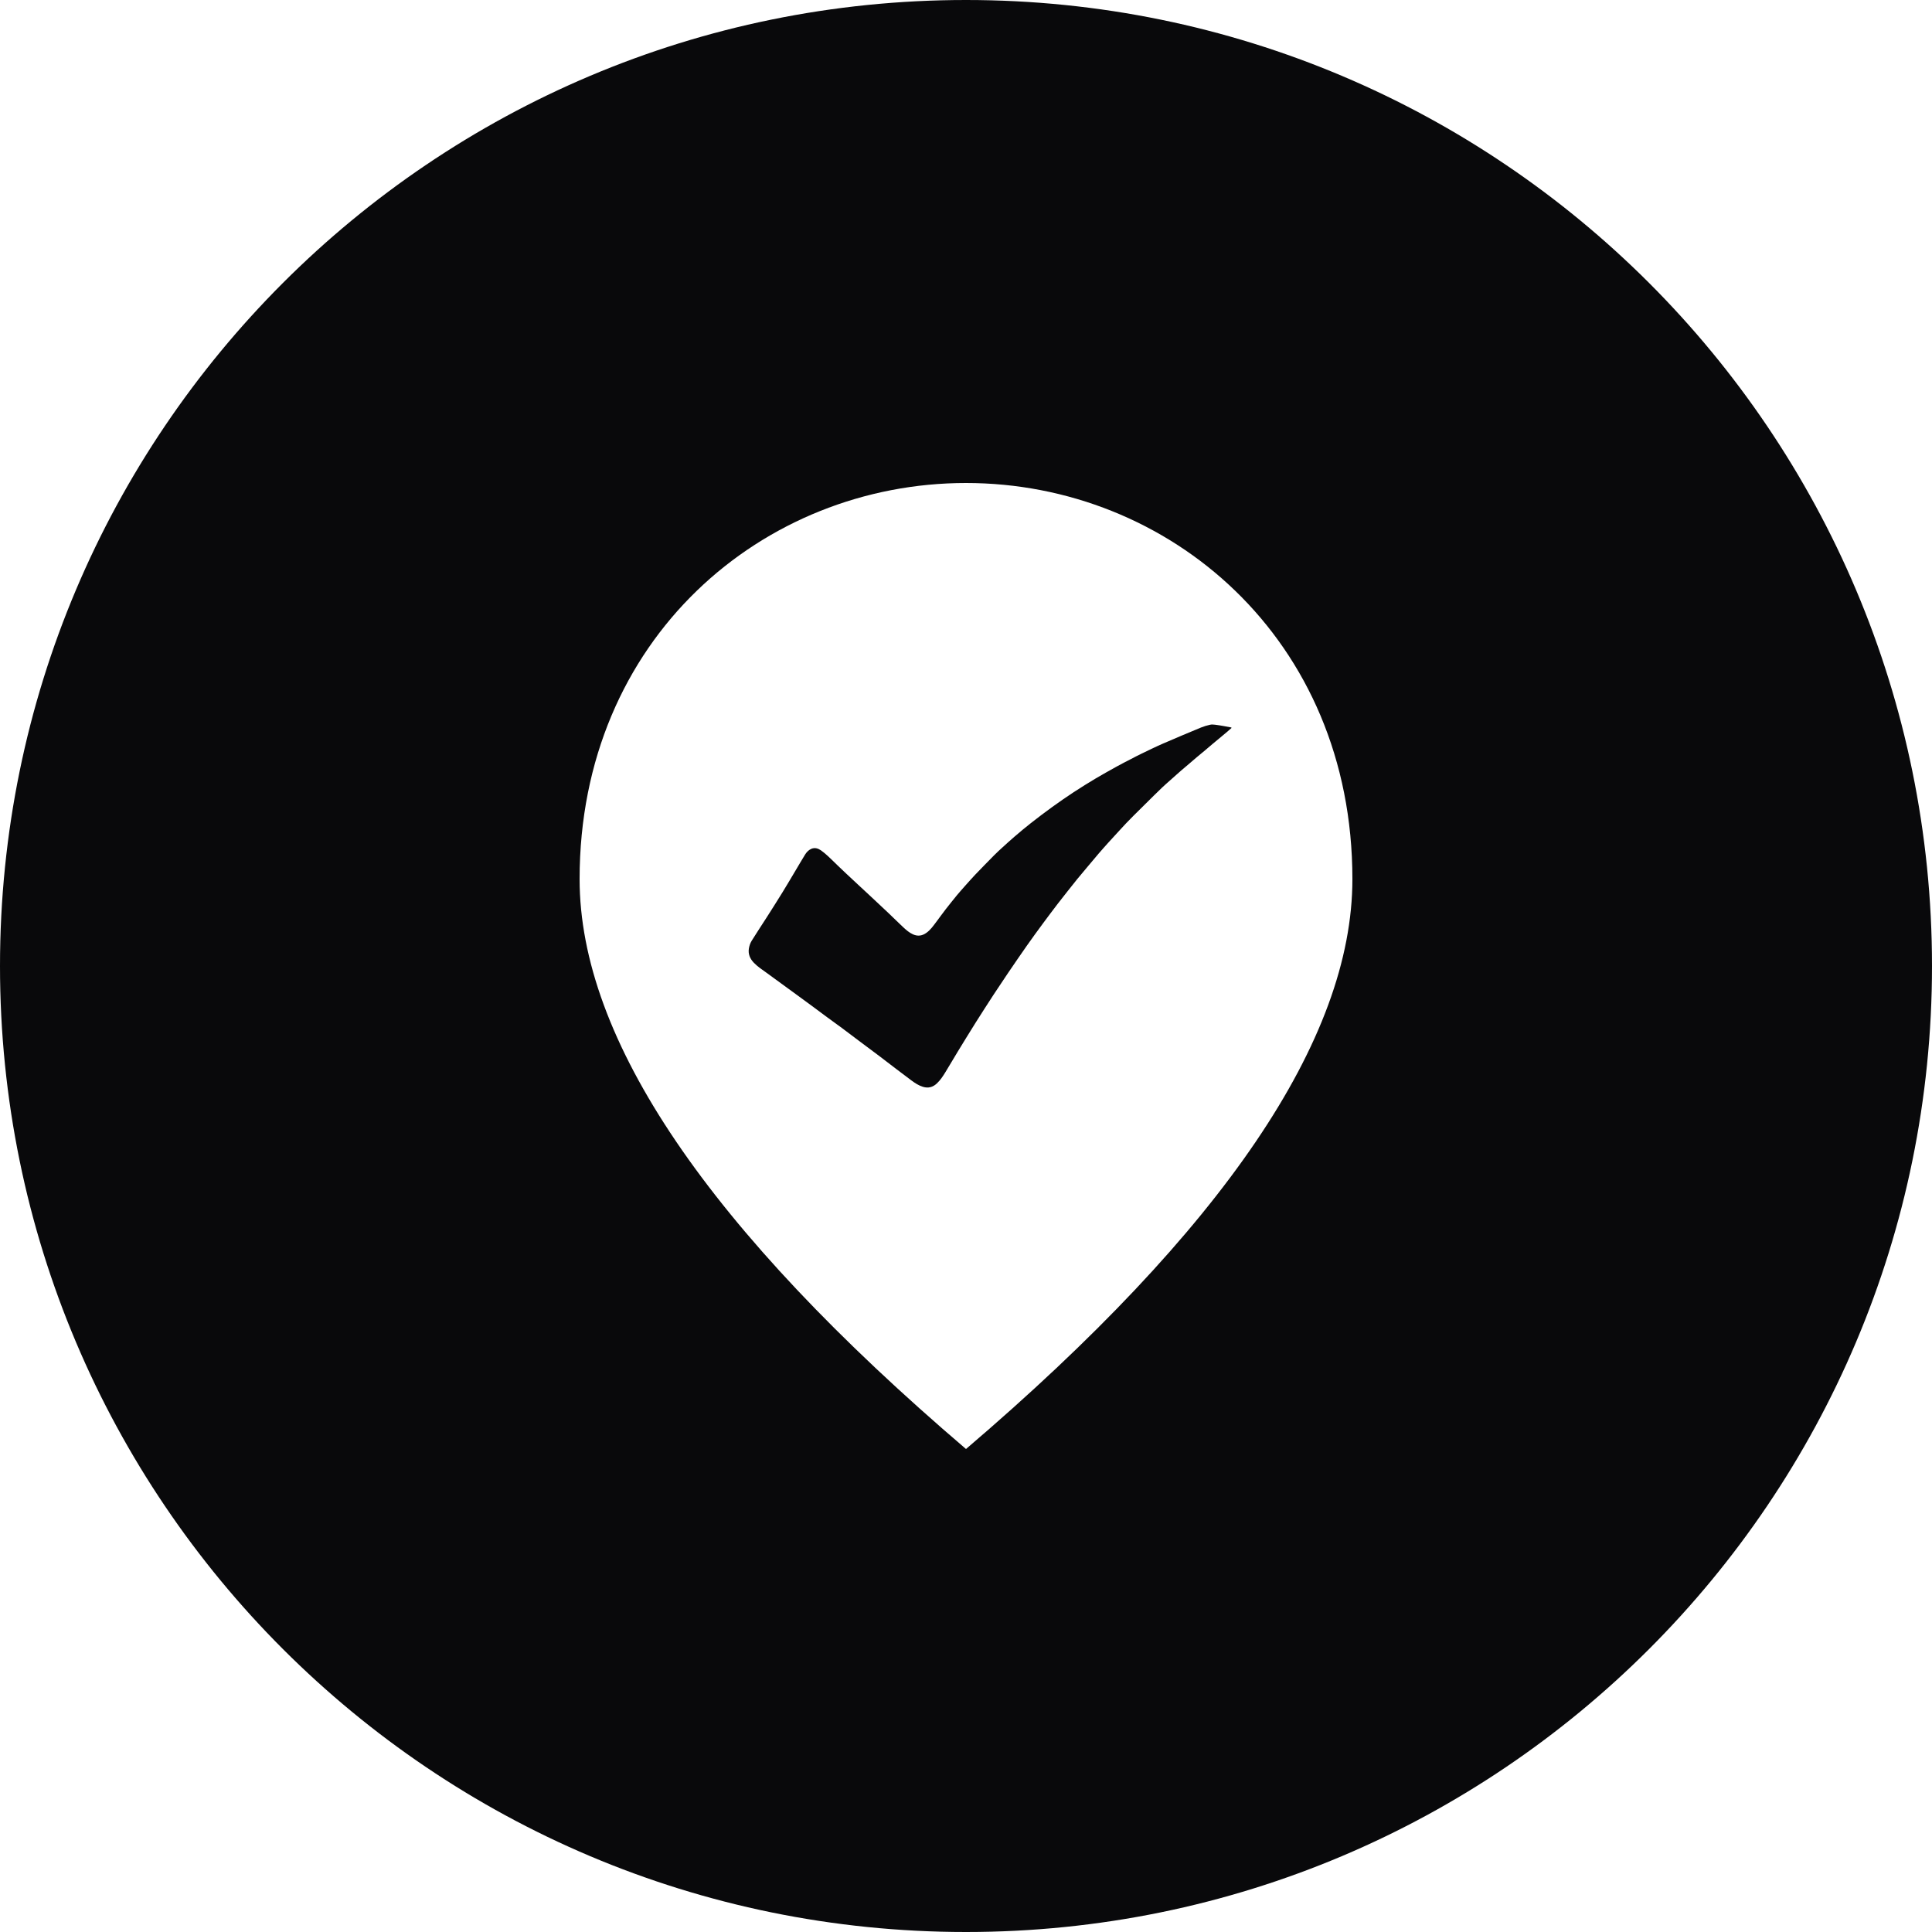 <?xml version="1.0" encoding="utf-8"?>
<svg xmlns="http://www.w3.org/2000/svg" fill="none" height="100%" overflow="visible" preserveAspectRatio="none" style="display: block;" viewBox="0 0 40 40" width="100%">
<path d="M20 0C31.046 0 40 8.954 40 20C40 31.046 31.046 40 20 40C8.954 40 0 31.046 0 20C0 8.954 8.954 0 20 0ZM20 10C15.8 10 12 13.22 12 18.2C12 21.52 14.67 25.45 20 30C25.33 25.45 28 21.52 28 18.2C28 13.22 24.2 10 20 10ZM25.162 15.005C25.222 15.012 25.281 15.023 25.34 15.033C25.389 15.042 25.438 15.051 25.486 15.06C25.491 15.062 25.494 15.066 25.5 15.069L25.413 15.146C25.373 15.18 25.332 15.214 25.291 15.248C25.228 15.3 25.165 15.353 25.102 15.405C25.055 15.445 25.008 15.486 24.96 15.526C24.899 15.577 24.838 15.627 24.777 15.678C24.728 15.719 24.679 15.762 24.63 15.804C24.572 15.853 24.515 15.902 24.457 15.951C24.426 15.978 24.394 16.007 24.363 16.034C24.288 16.101 24.212 16.168 24.137 16.235C24.113 16.257 24.088 16.279 24.065 16.301C24.009 16.355 23.952 16.41 23.895 16.466C23.752 16.607 23.609 16.749 23.466 16.891C23.416 16.94 23.367 16.991 23.318 17.042C23.268 17.095 23.218 17.15 23.168 17.204C23.095 17.283 23.022 17.363 22.95 17.442C22.883 17.517 22.816 17.591 22.751 17.667C22.675 17.756 22.6 17.846 22.524 17.936C22.451 18.023 22.378 18.109 22.306 18.197C22.238 18.28 22.172 18.364 22.106 18.448C22.036 18.537 21.965 18.626 21.896 18.716C21.794 18.849 21.693 18.984 21.593 19.119C21.482 19.27 21.37 19.422 21.263 19.575C21.128 19.767 20.995 19.962 20.863 20.156C20.766 20.299 20.67 20.443 20.575 20.588C20.449 20.782 20.323 20.976 20.2 21.172C20.075 21.371 19.952 21.572 19.829 21.773C19.743 21.914 19.661 22.056 19.575 22.196C19.523 22.281 19.469 22.364 19.395 22.433C19.312 22.51 19.218 22.535 19.107 22.501C19.017 22.473 18.939 22.421 18.864 22.365C18.763 22.29 18.663 22.213 18.562 22.137C18.444 22.046 18.325 21.955 18.206 21.865C18.076 21.767 17.945 21.67 17.814 21.572C17.687 21.477 17.561 21.381 17.434 21.286C17.331 21.21 17.227 21.135 17.124 21.06C17.015 20.979 16.906 20.898 16.797 20.817C16.691 20.74 16.585 20.662 16.48 20.585C16.378 20.511 16.276 20.436 16.174 20.362C16.076 20.291 15.979 20.22 15.881 20.148C15.786 20.08 15.688 20.016 15.606 19.931C15.527 19.848 15.486 19.75 15.505 19.637C15.514 19.581 15.534 19.524 15.563 19.477C15.663 19.315 15.77 19.156 15.872 18.996C15.983 18.822 16.094 18.647 16.202 18.472C16.29 18.329 16.375 18.184 16.461 18.04C16.531 17.923 16.599 17.805 16.671 17.689C16.702 17.64 16.743 17.597 16.8 17.573C16.871 17.544 16.938 17.565 16.996 17.605C17.047 17.641 17.096 17.682 17.142 17.725C17.209 17.786 17.273 17.852 17.339 17.915C17.399 17.973 17.46 18.03 17.52 18.087C17.599 18.161 17.679 18.235 17.758 18.309C17.832 18.378 17.907 18.446 17.981 18.516C18.064 18.593 18.148 18.671 18.23 18.749C18.292 18.806 18.353 18.864 18.414 18.922C18.509 19.013 18.604 19.107 18.7 19.197C18.762 19.255 18.825 19.31 18.903 19.345C19.002 19.389 19.092 19.376 19.179 19.314C19.264 19.254 19.322 19.17 19.383 19.089C19.449 19.001 19.513 18.912 19.58 18.825C19.656 18.727 19.734 18.631 19.812 18.535C19.869 18.467 19.928 18.4 19.987 18.334C20.055 18.258 20.123 18.181 20.193 18.107C20.321 17.974 20.449 17.842 20.579 17.711C20.637 17.652 20.698 17.596 20.759 17.541C20.839 17.468 20.92 17.394 21.003 17.323C21.115 17.227 21.228 17.131 21.345 17.04C21.489 16.927 21.636 16.816 21.785 16.708C21.931 16.603 22.079 16.5 22.23 16.401C22.381 16.302 22.536 16.206 22.692 16.113C22.835 16.028 22.981 15.948 23.126 15.867C23.221 15.814 23.319 15.765 23.416 15.715C23.488 15.677 23.56 15.639 23.634 15.604C23.782 15.533 23.929 15.46 24.079 15.395C24.341 15.281 24.604 15.171 24.867 15.062C24.927 15.038 24.99 15.019 25.053 15.005C25.087 14.997 25.126 15.001 25.162 15.005Z" fill="#09090B" id="Exclude"/>
</svg>